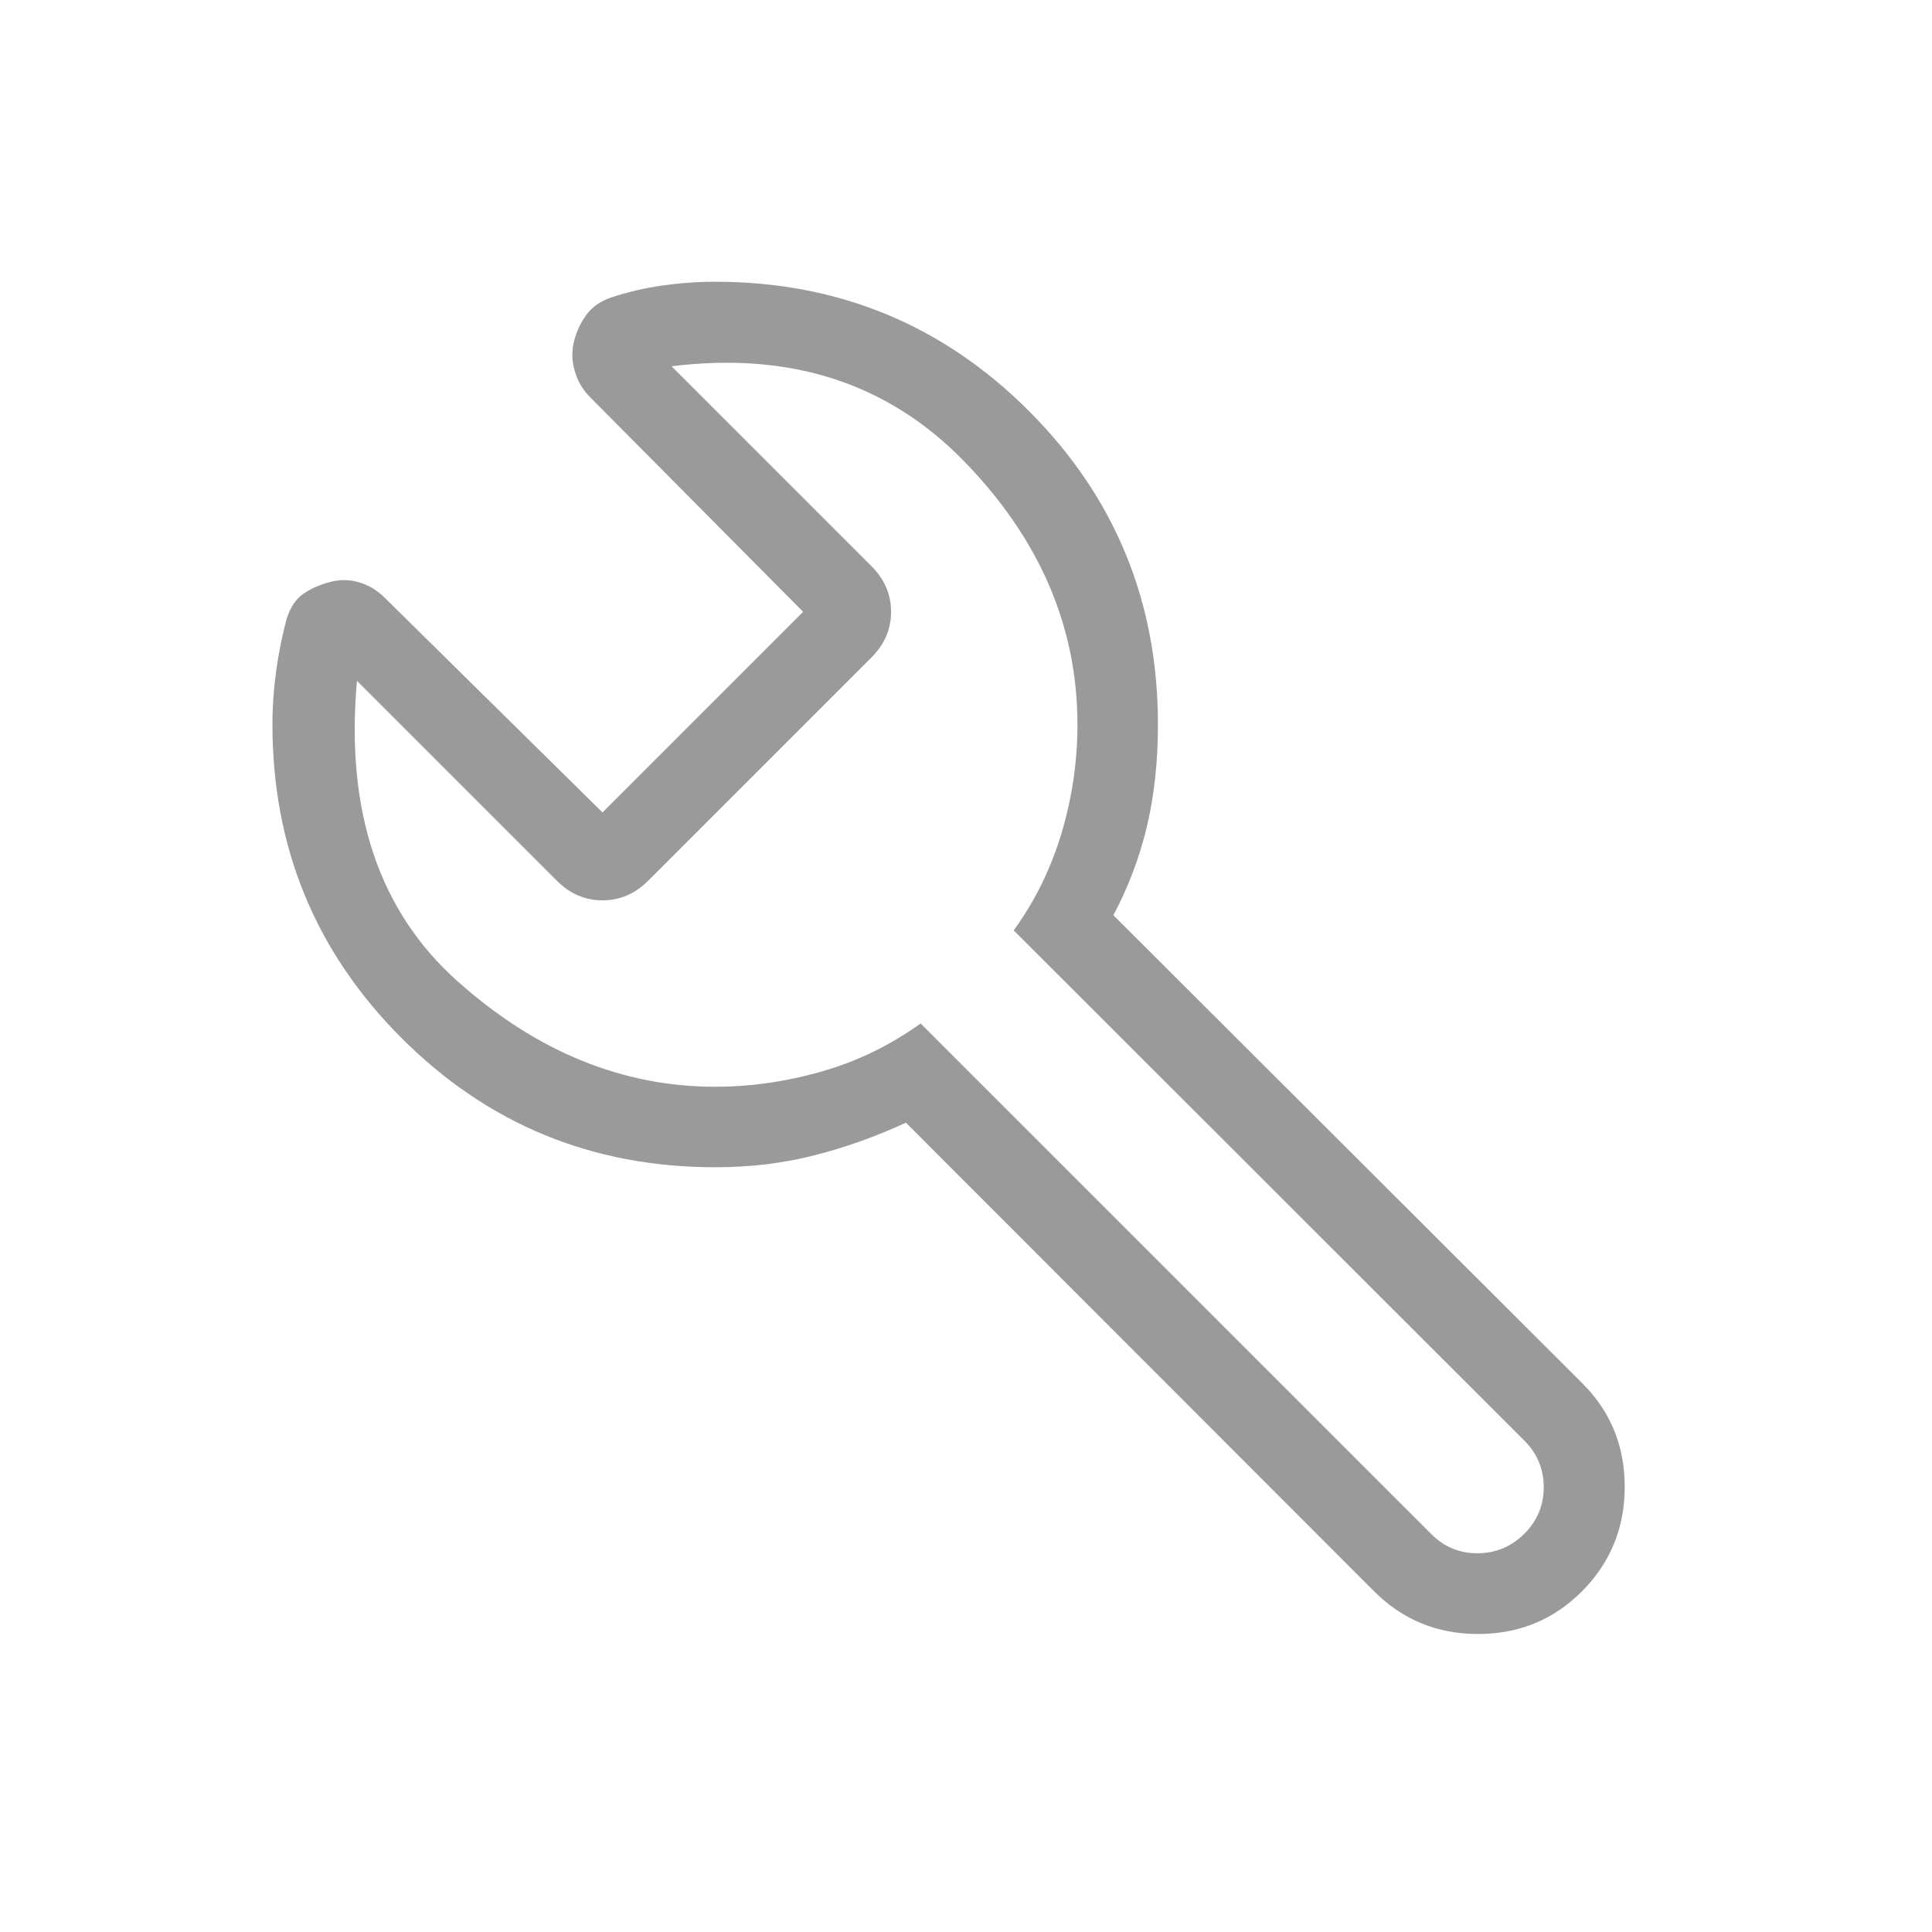 <svg width="60" height="60" viewBox="0 0 60 60" fill="none" xmlns="http://www.w3.org/2000/svg">
<path d="M22.211 36.25C18.392 36.25 15.146 34.913 12.472 32.239C9.798 29.566 8.461 26.32 8.461 22.5C8.461 21.945 8.5 21.389 8.577 20.833C8.654 20.278 8.763 19.737 8.904 19.211C9.016 18.859 9.188 18.602 9.421 18.442C9.653 18.282 9.925 18.16 10.236 18.077C10.546 17.994 10.852 17.996 11.151 18.084C11.451 18.172 11.72 18.335 11.957 18.572L18.711 25.231L24.942 19L18.332 12.341C18.095 12.104 17.932 11.825 17.844 11.503C17.755 11.181 17.753 10.868 17.836 10.563C17.919 10.258 18.049 9.99 18.226 9.758C18.402 9.525 18.651 9.353 18.971 9.241C19.497 9.067 20.032 8.942 20.577 8.866C21.122 8.789 21.667 8.75 22.211 8.75C26.031 8.75 29.277 10.087 31.951 12.761C34.624 15.434 35.961 18.68 35.961 22.5C35.961 23.651 35.846 24.709 35.616 25.676C35.385 26.642 35.038 27.558 34.577 28.423L49.125 42.943C50.013 43.822 50.457 44.898 50.457 46.171C50.457 47.445 50.016 48.526 49.135 49.414C48.254 50.301 47.176 50.745 45.899 50.745C44.623 50.745 43.542 50.296 42.654 49.399L28.134 34.866C27.205 35.295 26.257 35.633 25.29 35.88C24.323 36.127 23.297 36.25 22.211 36.25ZM22.211 33.75C23.316 33.75 24.421 33.591 25.526 33.274C26.63 32.957 27.652 32.46 28.591 31.784L44.452 47.644C44.853 48.045 45.334 48.243 45.897 48.238C46.459 48.233 46.941 48.03 47.341 47.63C47.742 47.229 47.942 46.748 47.942 46.185C47.942 45.623 47.742 45.141 47.341 44.741L31.481 28.894C32.134 27.997 32.628 26.996 32.961 25.892C33.294 24.788 33.461 23.657 33.461 22.5C33.461 19.455 32.283 16.725 29.926 14.31C27.568 11.895 24.545 10.917 20.856 11.375L27.067 17.586C27.471 17.99 27.673 18.462 27.673 19C27.673 19.538 27.471 20.01 27.067 20.414L20.125 27.356C19.721 27.759 19.25 27.961 18.711 27.961C18.173 27.961 17.702 27.759 17.298 27.356L11.086 21.144C10.724 25.186 11.767 28.297 14.214 30.478C16.661 32.659 19.327 33.75 22.211 33.75Z" fill="#9A9A9A"/>
</svg>
